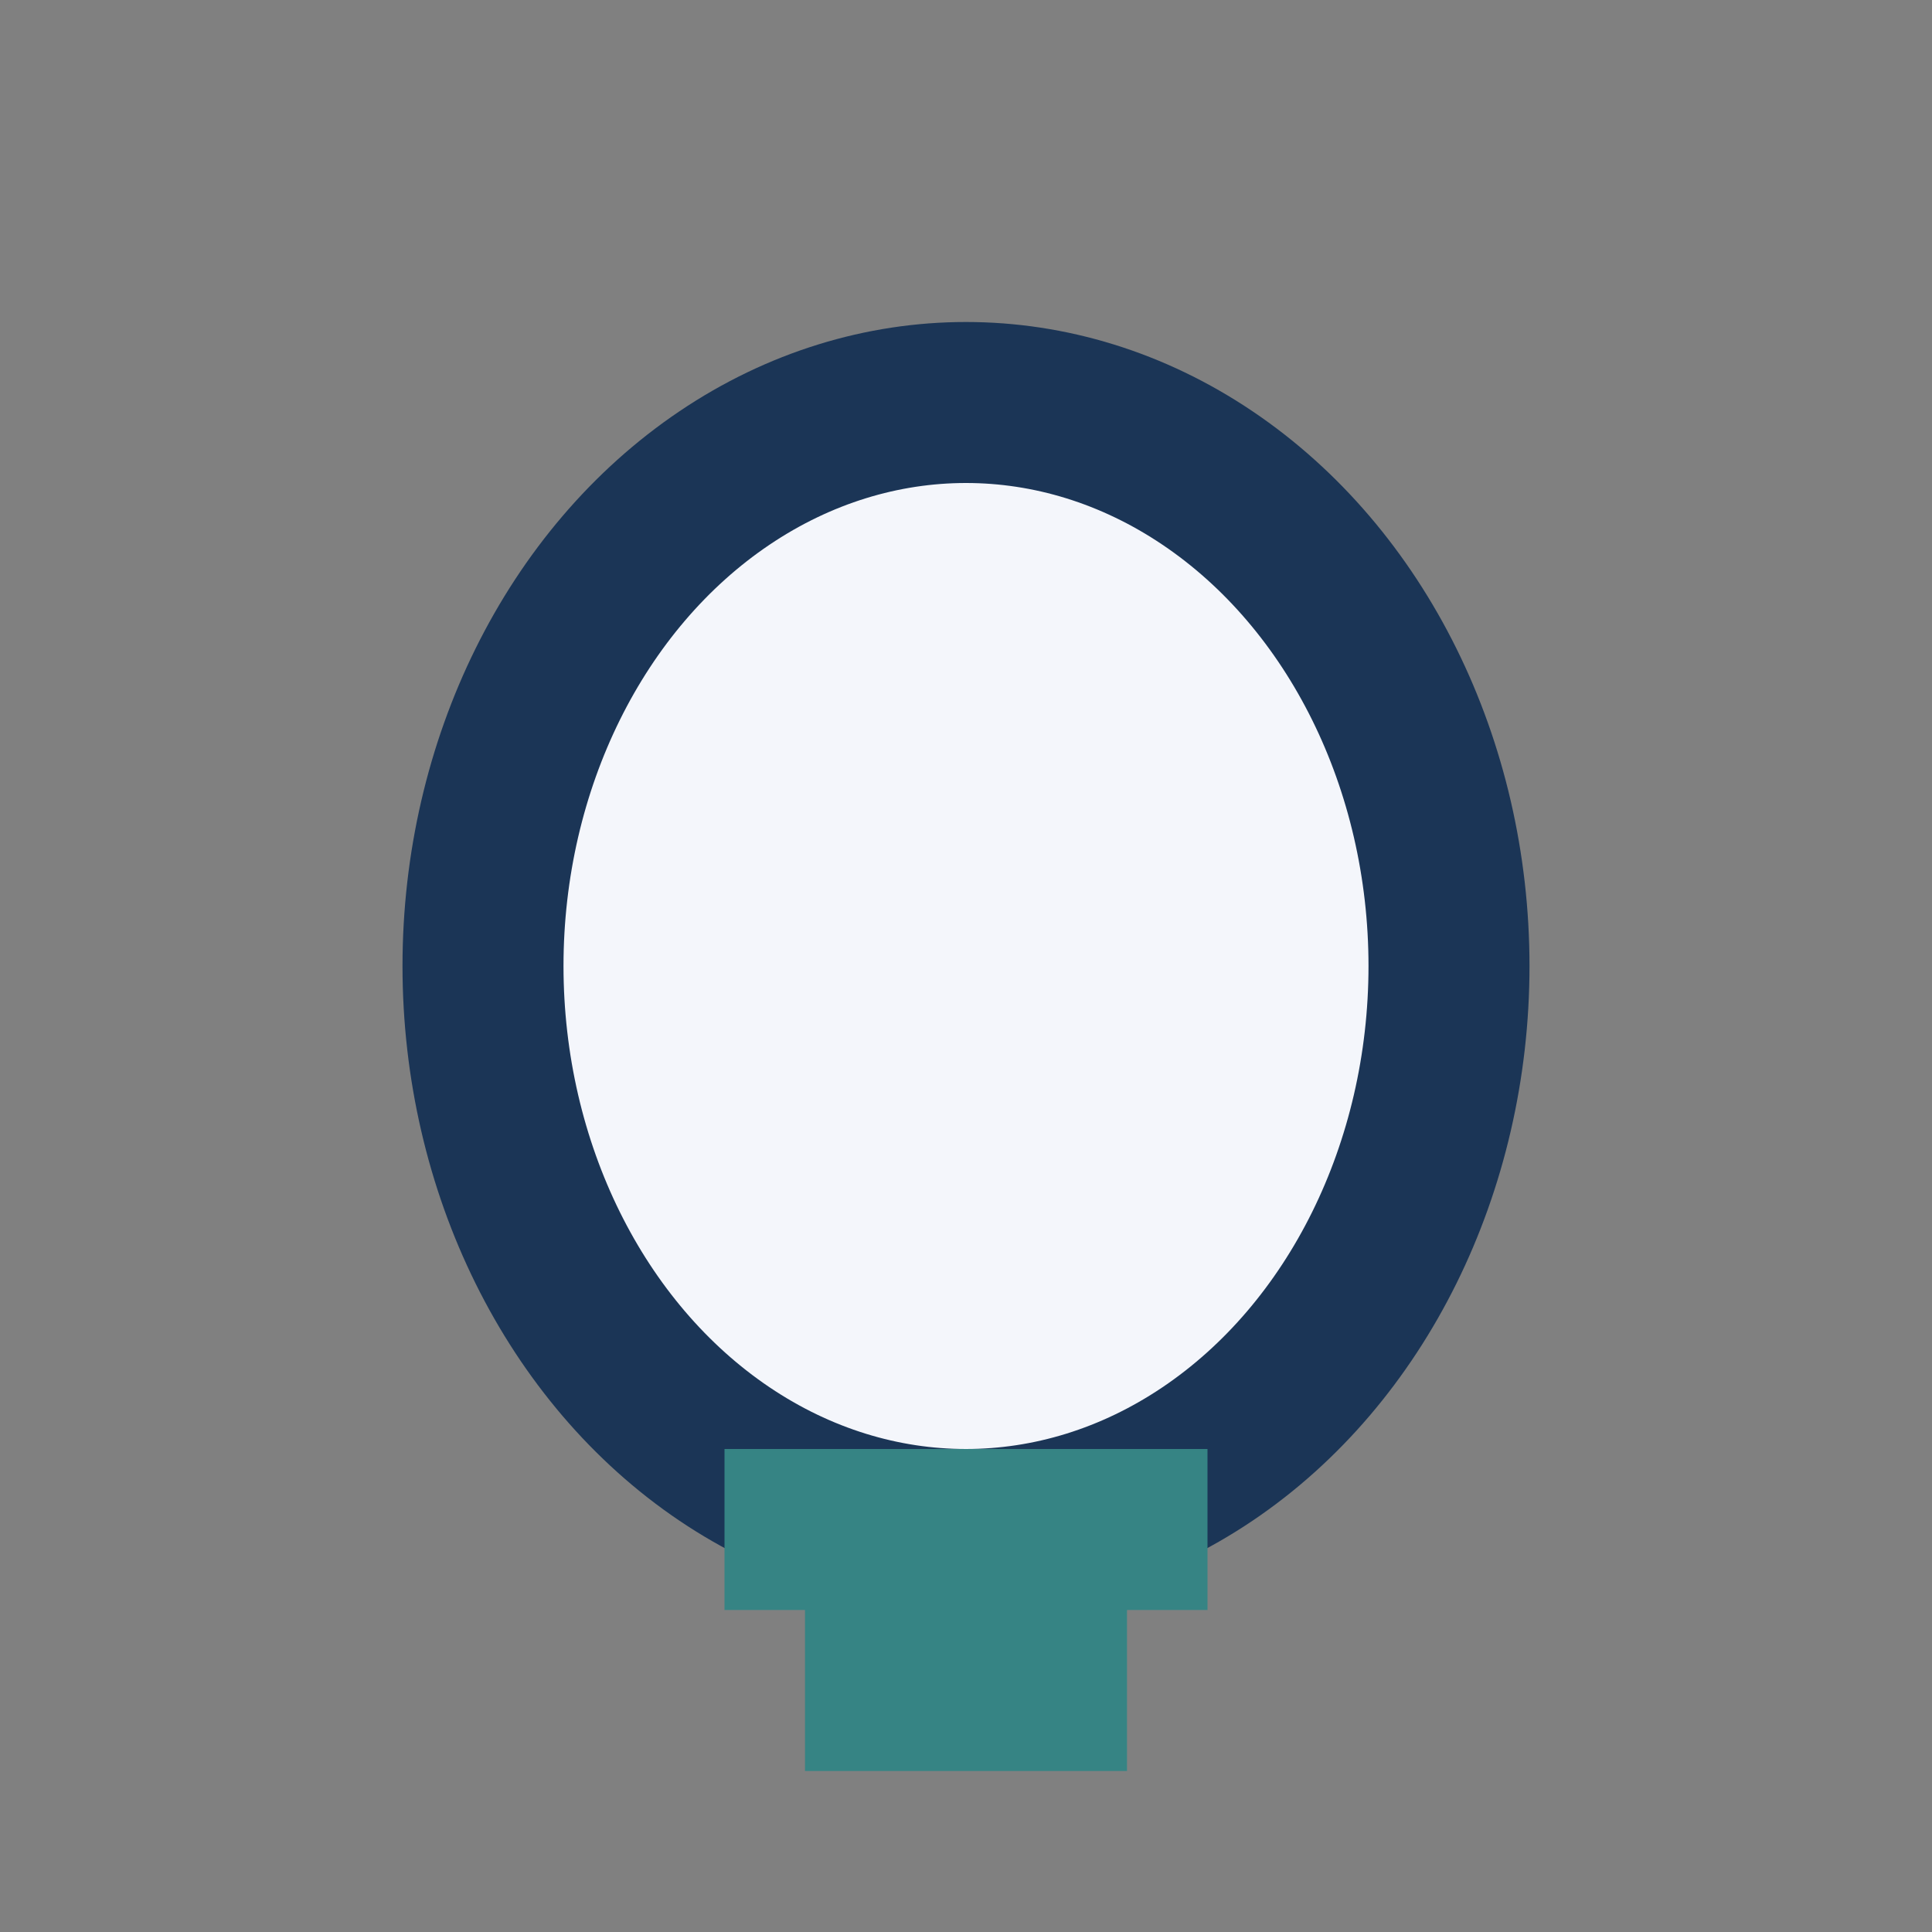<?xml version="1.0" encoding="UTF-8"?>
<svg xmlns="http://www.w3.org/2000/svg" width="24" height="24" viewBox="0 0 24 24"><rect x="0" y="0" width="24" height="24" fill="#808080" stroke="none"/><ellipse cx="12" cy="12" rx="6" ry="7" fill="#F4F6FB" stroke="#1B3556" stroke-width="2"/><path d="M9 19h6M10 21h4" stroke="#368484" stroke-width="2"/></svg>